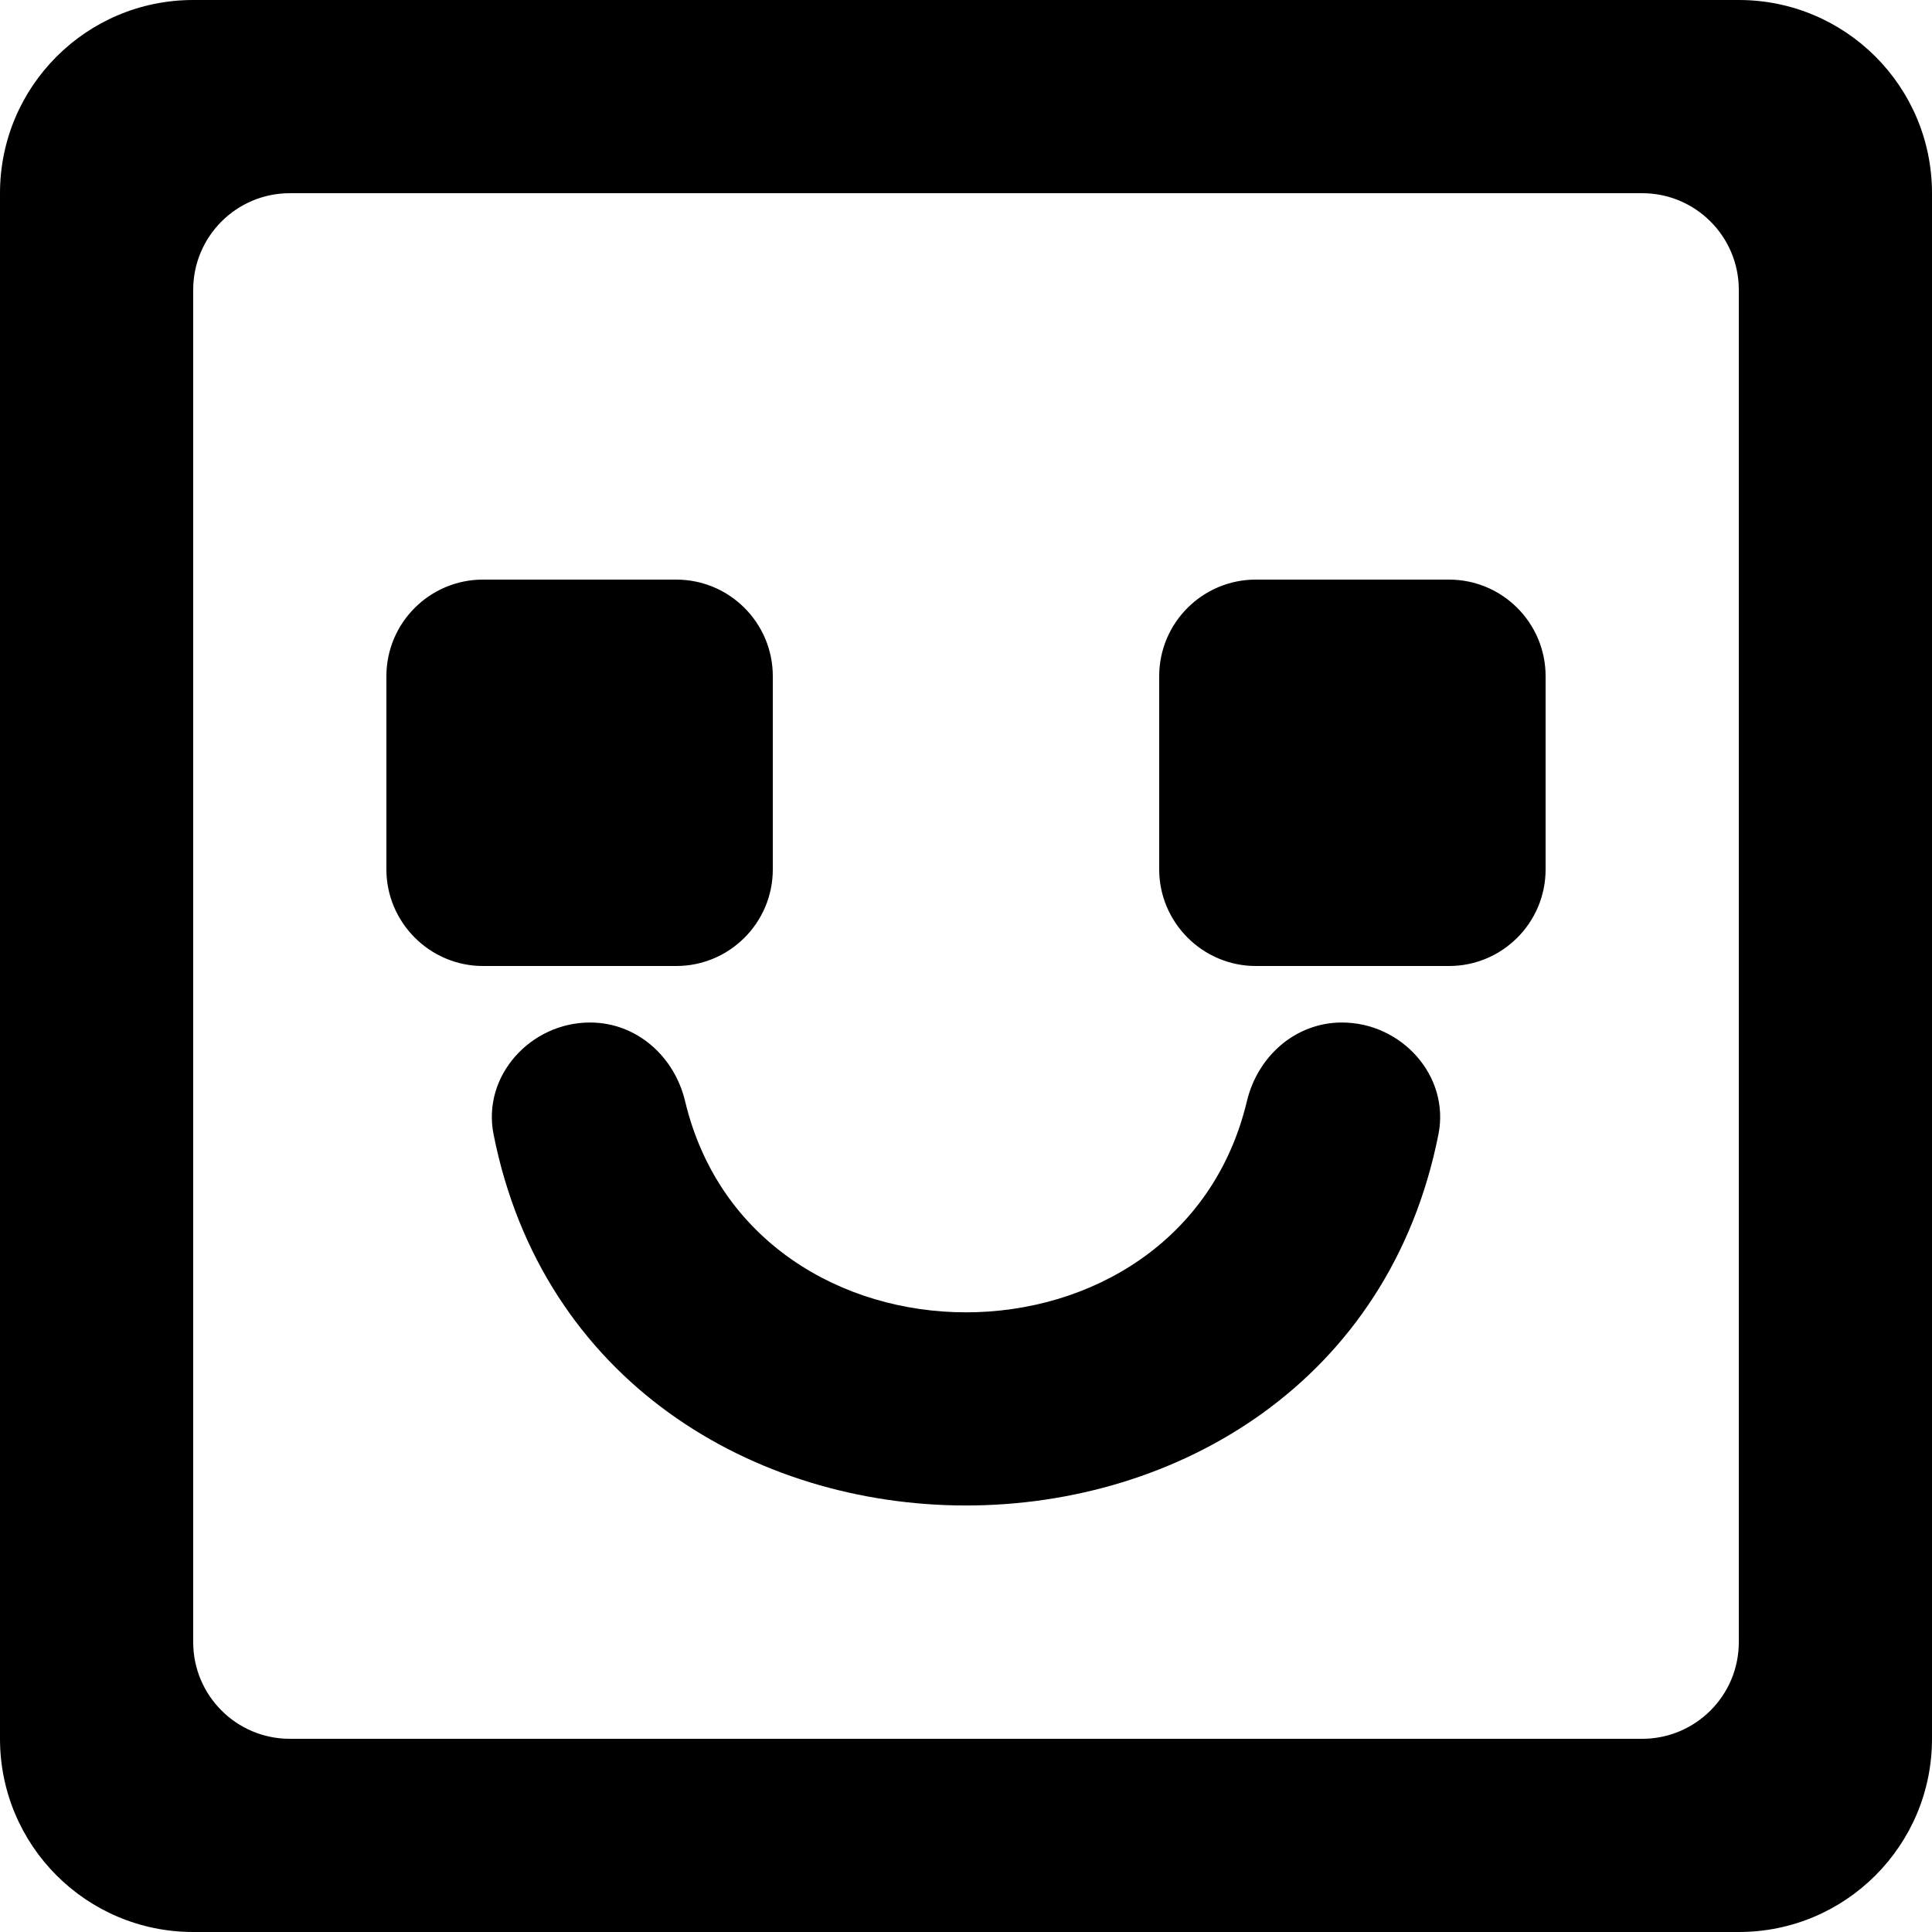 <?xml version="1.0" encoding="UTF-8" standalone="no"?>
<!-- Скачано с сайта svg4.ru / Downloaded from svg4.ru -->
<svg width="800px" height="800px" viewBox="0 0 20 20" version="1.1" xmlns="http://www.w3.org/2000/svg" xmlns:xlink="http://www.w3.org/1999/xlink">
    
    <title>emoji_happy_square_round [#426]</title>
    <desc>Created with Sketch.</desc>
    <defs>

</defs>
    <g id="Page-1" stroke="none" stroke-width="1" fill="none" fill-rule="evenodd">
        <g id="Dribbble-Light-Preview" transform="translate(-140, -6279)" fill="#000000">
            <g id="icons" transform="translate(56, 160)">
                <path d="M96,6126 C96,6125.448 96.448,6125 97,6125 L99,6125 C99.552,6125 100,6125.448 100,6126 L100,6128 C100,6128.552 99.552,6129 99,6129 L97,6129 C96.45,6129 96,6128.55 96,6128 L96,6126 Z M92,6128 C92,6128.552 91.552,6129 91,6129 L89,6129 C88.45,6129 88,6128.55 88,6128 L88,6126 C88,6125.448 88.448,6125 89,6125 L91,6125 C91.552,6125 92,6125.448 92,6126 L92,6128 Z M91.092,6130.399 C91.787,6133.314 96.213,6133.314 96.908,6130.399 C97.02,6129.932 97.412,6129.585 97.892,6129.585 C98.508,6129.585 99.01,6130.137 98.891,6130.741 C97.877,6135.866 90.123,6135.866 89.109,6130.741 C88.99,6130.137 89.492,6129.585 90.108,6129.585 C90.588,6129.585 90.98,6129.932 91.092,6130.399 L91.092,6130.399 Z M102,6136 C102,6136.552 101.552,6137 101,6137 L87,6137 C86.448,6137 86,6136.552 86,6136 L86,6122 C86,6121.448 86.448,6121 87,6121 L101,6121 C101.552,6121 102,6121.448 102,6122 L102,6136 Z M104,6121 C104,6119.895 103.105,6119 102,6119 L86,6119 C84.895,6119 84,6119.895 84,6121 L84,6137 C84,6138.105 84.895,6139 86,6139 L102,6139 C103.105,6139 104,6138.105 104,6137 L104,6121 Z" id="emoji_happy_square_round-[#426]">

</path>
            </g>
        </g>
    </g>
</svg>
